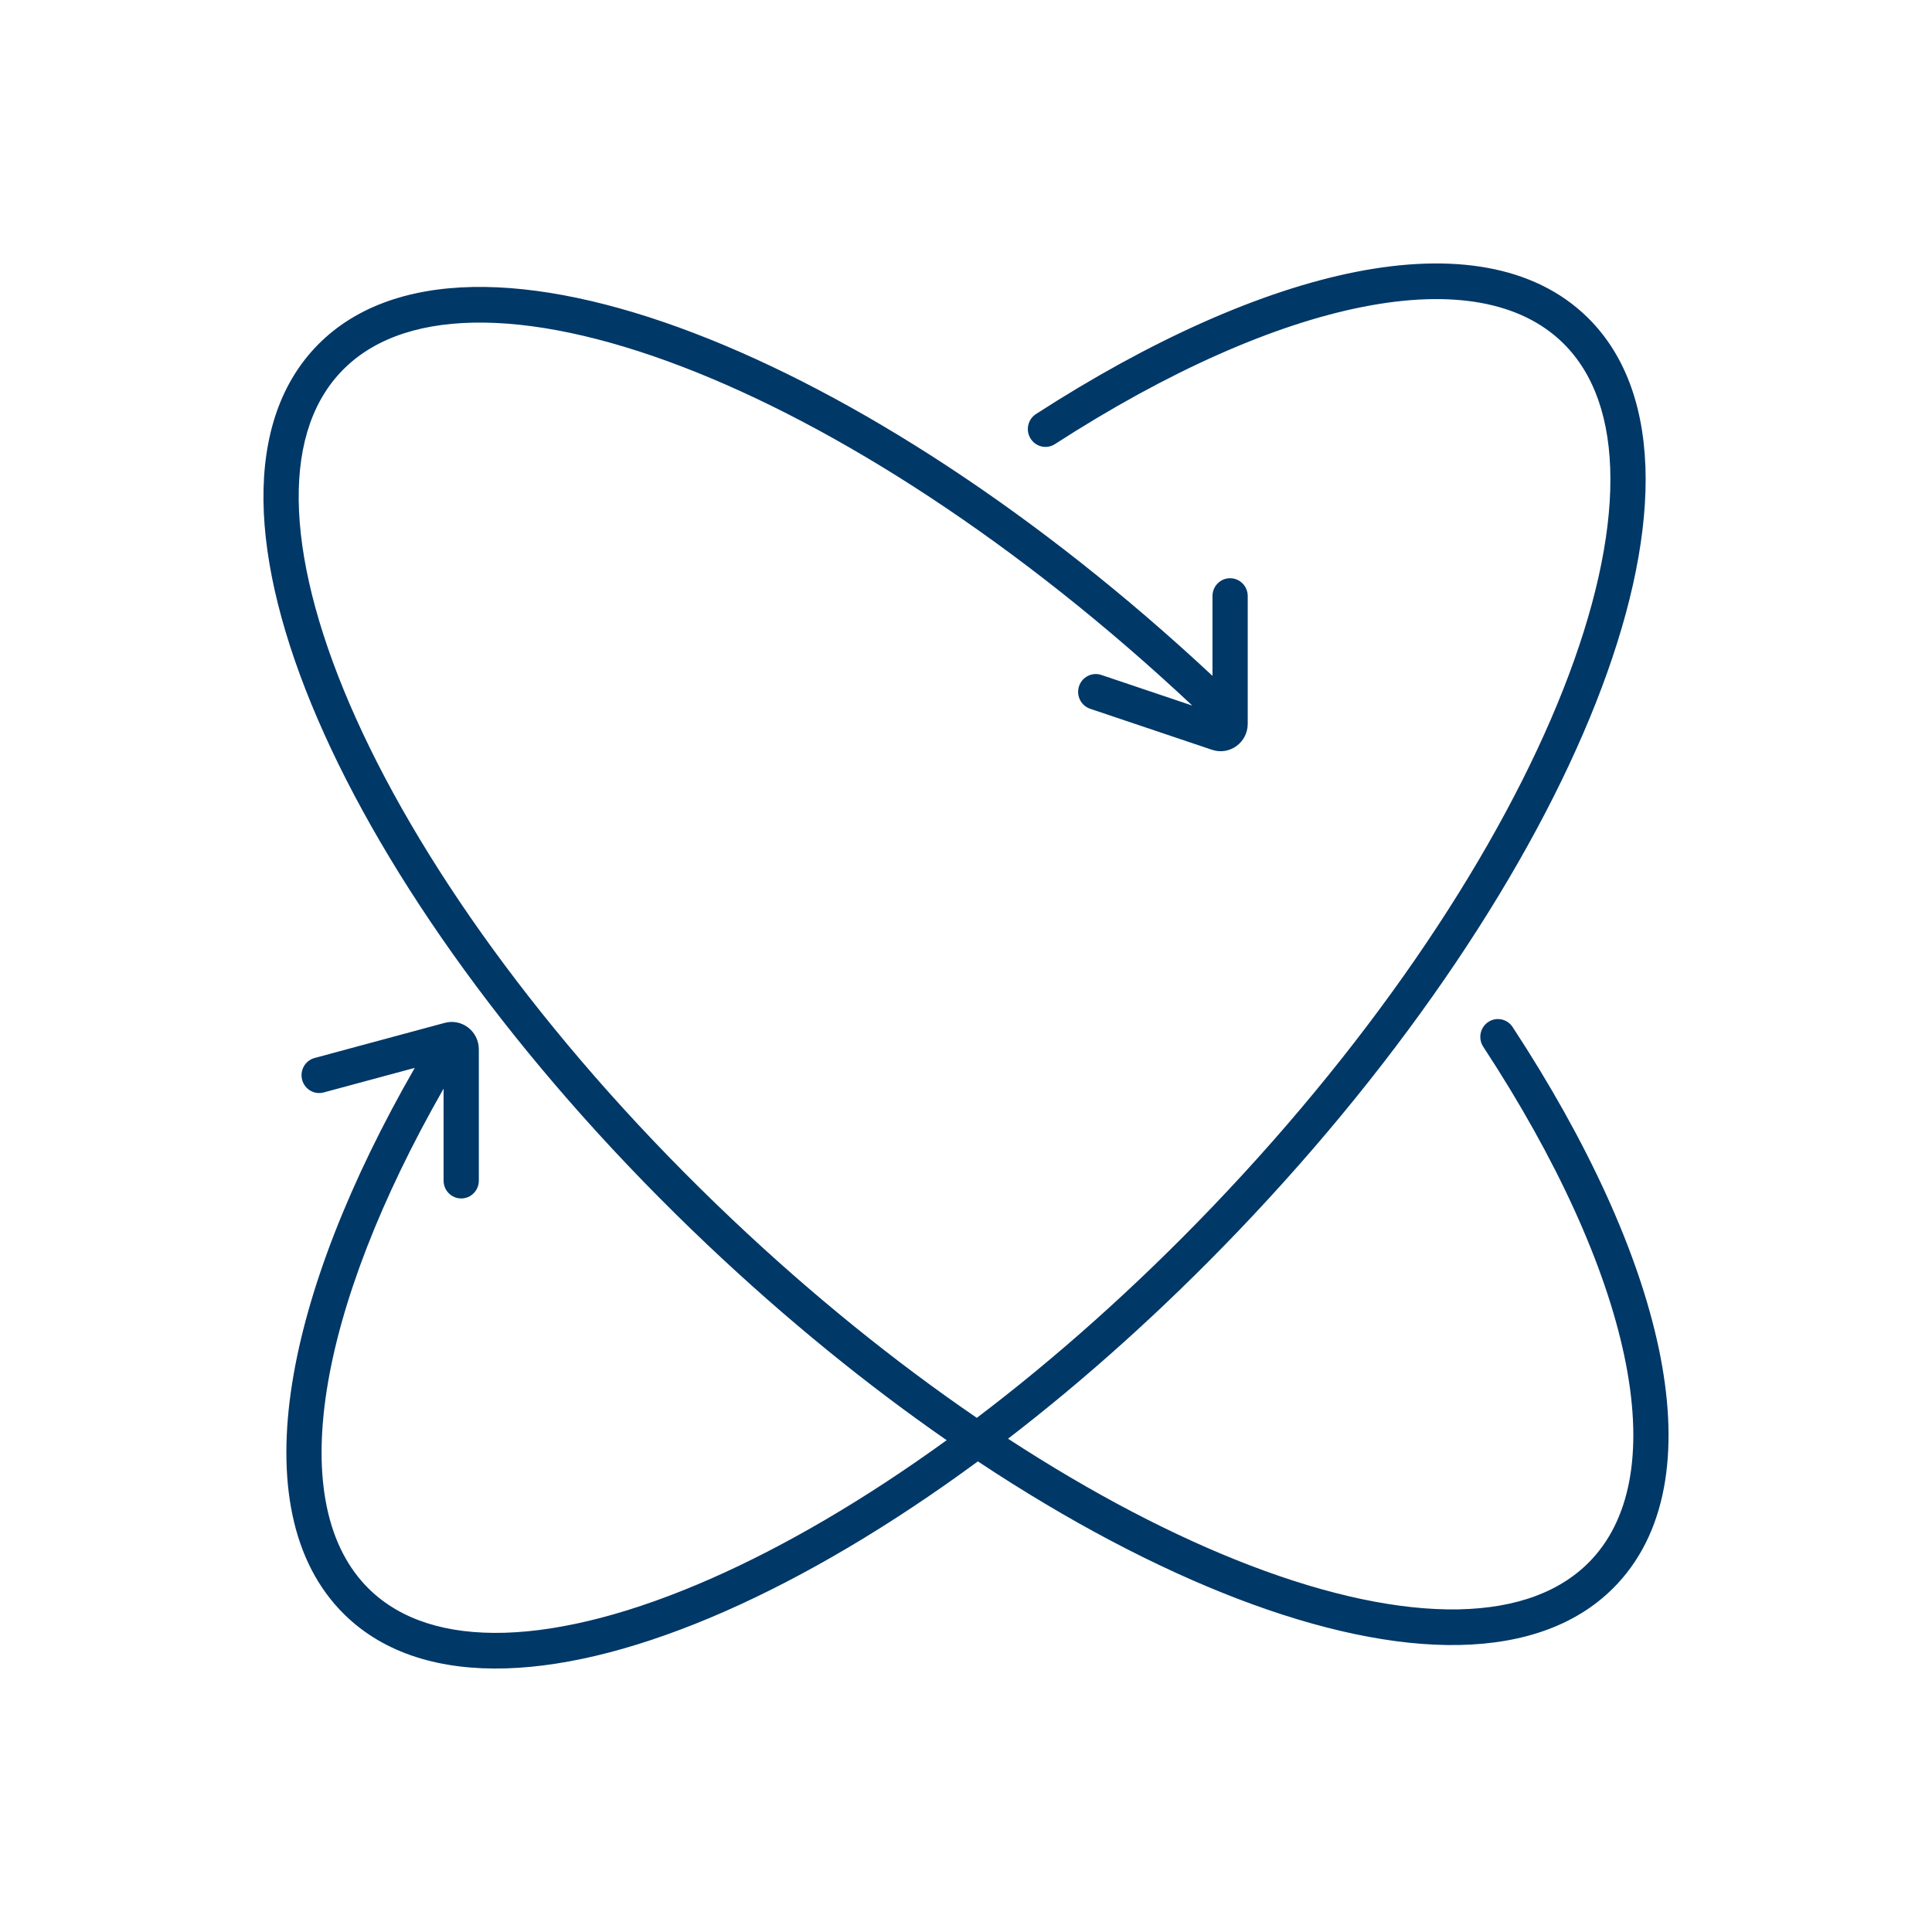 <svg width="88" height="88" viewBox="0 0 88 88" fill="none" xmlns="http://www.w3.org/2000/svg">
<path fill-rule="evenodd" clip-rule="evenodd" d="M47.188 18.859C46.814 19.1 46.705 19.602 46.943 19.98C47.182 20.359 47.678 20.47 48.051 20.228C53.177 16.919 58.022 14.775 62.083 13.976C66.164 13.172 69.283 13.751 71.192 15.624C72.615 17.02 73.347 19.11 73.352 21.817C73.356 24.527 72.628 27.786 71.206 31.394C68.363 38.605 62.81 47.052 55.202 54.992C51.697 58.649 48.072 61.869 44.493 64.581C40.789 62.048 37.014 59.01 33.338 55.528C25.358 47.971 19.408 39.807 16.223 32.743C14.63 29.209 13.746 25.99 13.62 23.282C13.495 20.578 14.127 18.455 15.481 16.991C16.835 15.527 18.887 14.748 21.562 14.696C24.24 14.643 27.473 15.323 31.063 16.698C38.133 19.406 46.434 24.753 54.309 32.139L50.163 30.743C49.743 30.602 49.288 30.832 49.148 31.258C49.009 31.683 49.236 32.143 49.657 32.284L55.208 34.153C56.007 34.422 56.832 33.82 56.832 32.968V27.149C56.832 26.7 56.472 26.337 56.029 26.337C55.586 26.337 55.227 26.7 55.227 27.149V30.785C47.288 23.376 38.884 17.957 31.631 15.179C27.925 13.759 24.48 13.014 21.53 13.072C18.577 13.13 16.051 13.998 14.309 15.881C12.568 17.764 11.879 20.372 12.017 23.358C12.155 26.341 13.118 29.769 14.763 33.417C18.054 40.717 24.147 49.048 32.241 56.714C35.815 60.098 39.49 63.08 43.119 65.599C39.405 68.289 35.764 70.417 32.386 71.904C28.866 73.454 25.669 74.291 22.991 74.37C20.318 74.448 18.231 73.772 16.808 72.376C14.907 70.51 14.237 67.39 14.892 63.261C15.518 59.318 17.336 54.609 20.205 49.586V53.776C20.205 54.225 20.564 54.588 21.008 54.588C21.451 54.588 21.81 54.225 21.81 53.776V47.797C21.81 46.976 21.042 46.379 20.258 46.59L14.33 48.19C13.902 48.305 13.647 48.75 13.762 49.184C13.876 49.617 14.316 49.875 14.744 49.759L18.892 48.64C15.918 53.818 13.98 58.766 13.308 63.004C12.616 67.361 13.242 71.139 15.691 73.542C17.52 75.337 20.085 76.08 23.038 75.993C25.988 75.906 29.392 74.993 33.026 73.394C36.667 71.791 40.576 69.482 44.541 66.564C48.641 69.284 52.656 71.398 56.37 72.821C60.075 74.24 63.52 74.986 66.47 74.927C69.424 74.869 71.95 74.001 73.691 72.118C76.031 69.589 76.47 65.765 75.556 61.425C74.638 57.064 72.325 52.008 68.897 46.78C68.652 46.406 68.154 46.304 67.785 46.552C67.416 46.8 67.315 47.304 67.56 47.678C70.921 52.804 73.124 57.669 73.986 61.763C74.853 65.878 74.336 69.044 72.519 71.009C71.165 72.473 69.113 73.251 66.439 73.304C63.761 73.356 60.528 72.677 56.938 71.302C53.492 69.982 49.754 68.035 45.915 65.531C49.419 62.836 52.947 59.678 56.354 56.122C64.072 48.068 69.758 39.448 72.696 31.996C74.165 28.271 74.962 24.799 74.957 21.814C74.952 18.824 74.139 16.253 72.309 14.458C69.851 12.046 66.081 11.534 61.776 12.381C57.451 13.233 52.415 15.484 47.188 18.859Z" fill="#003868"/>
</svg>
